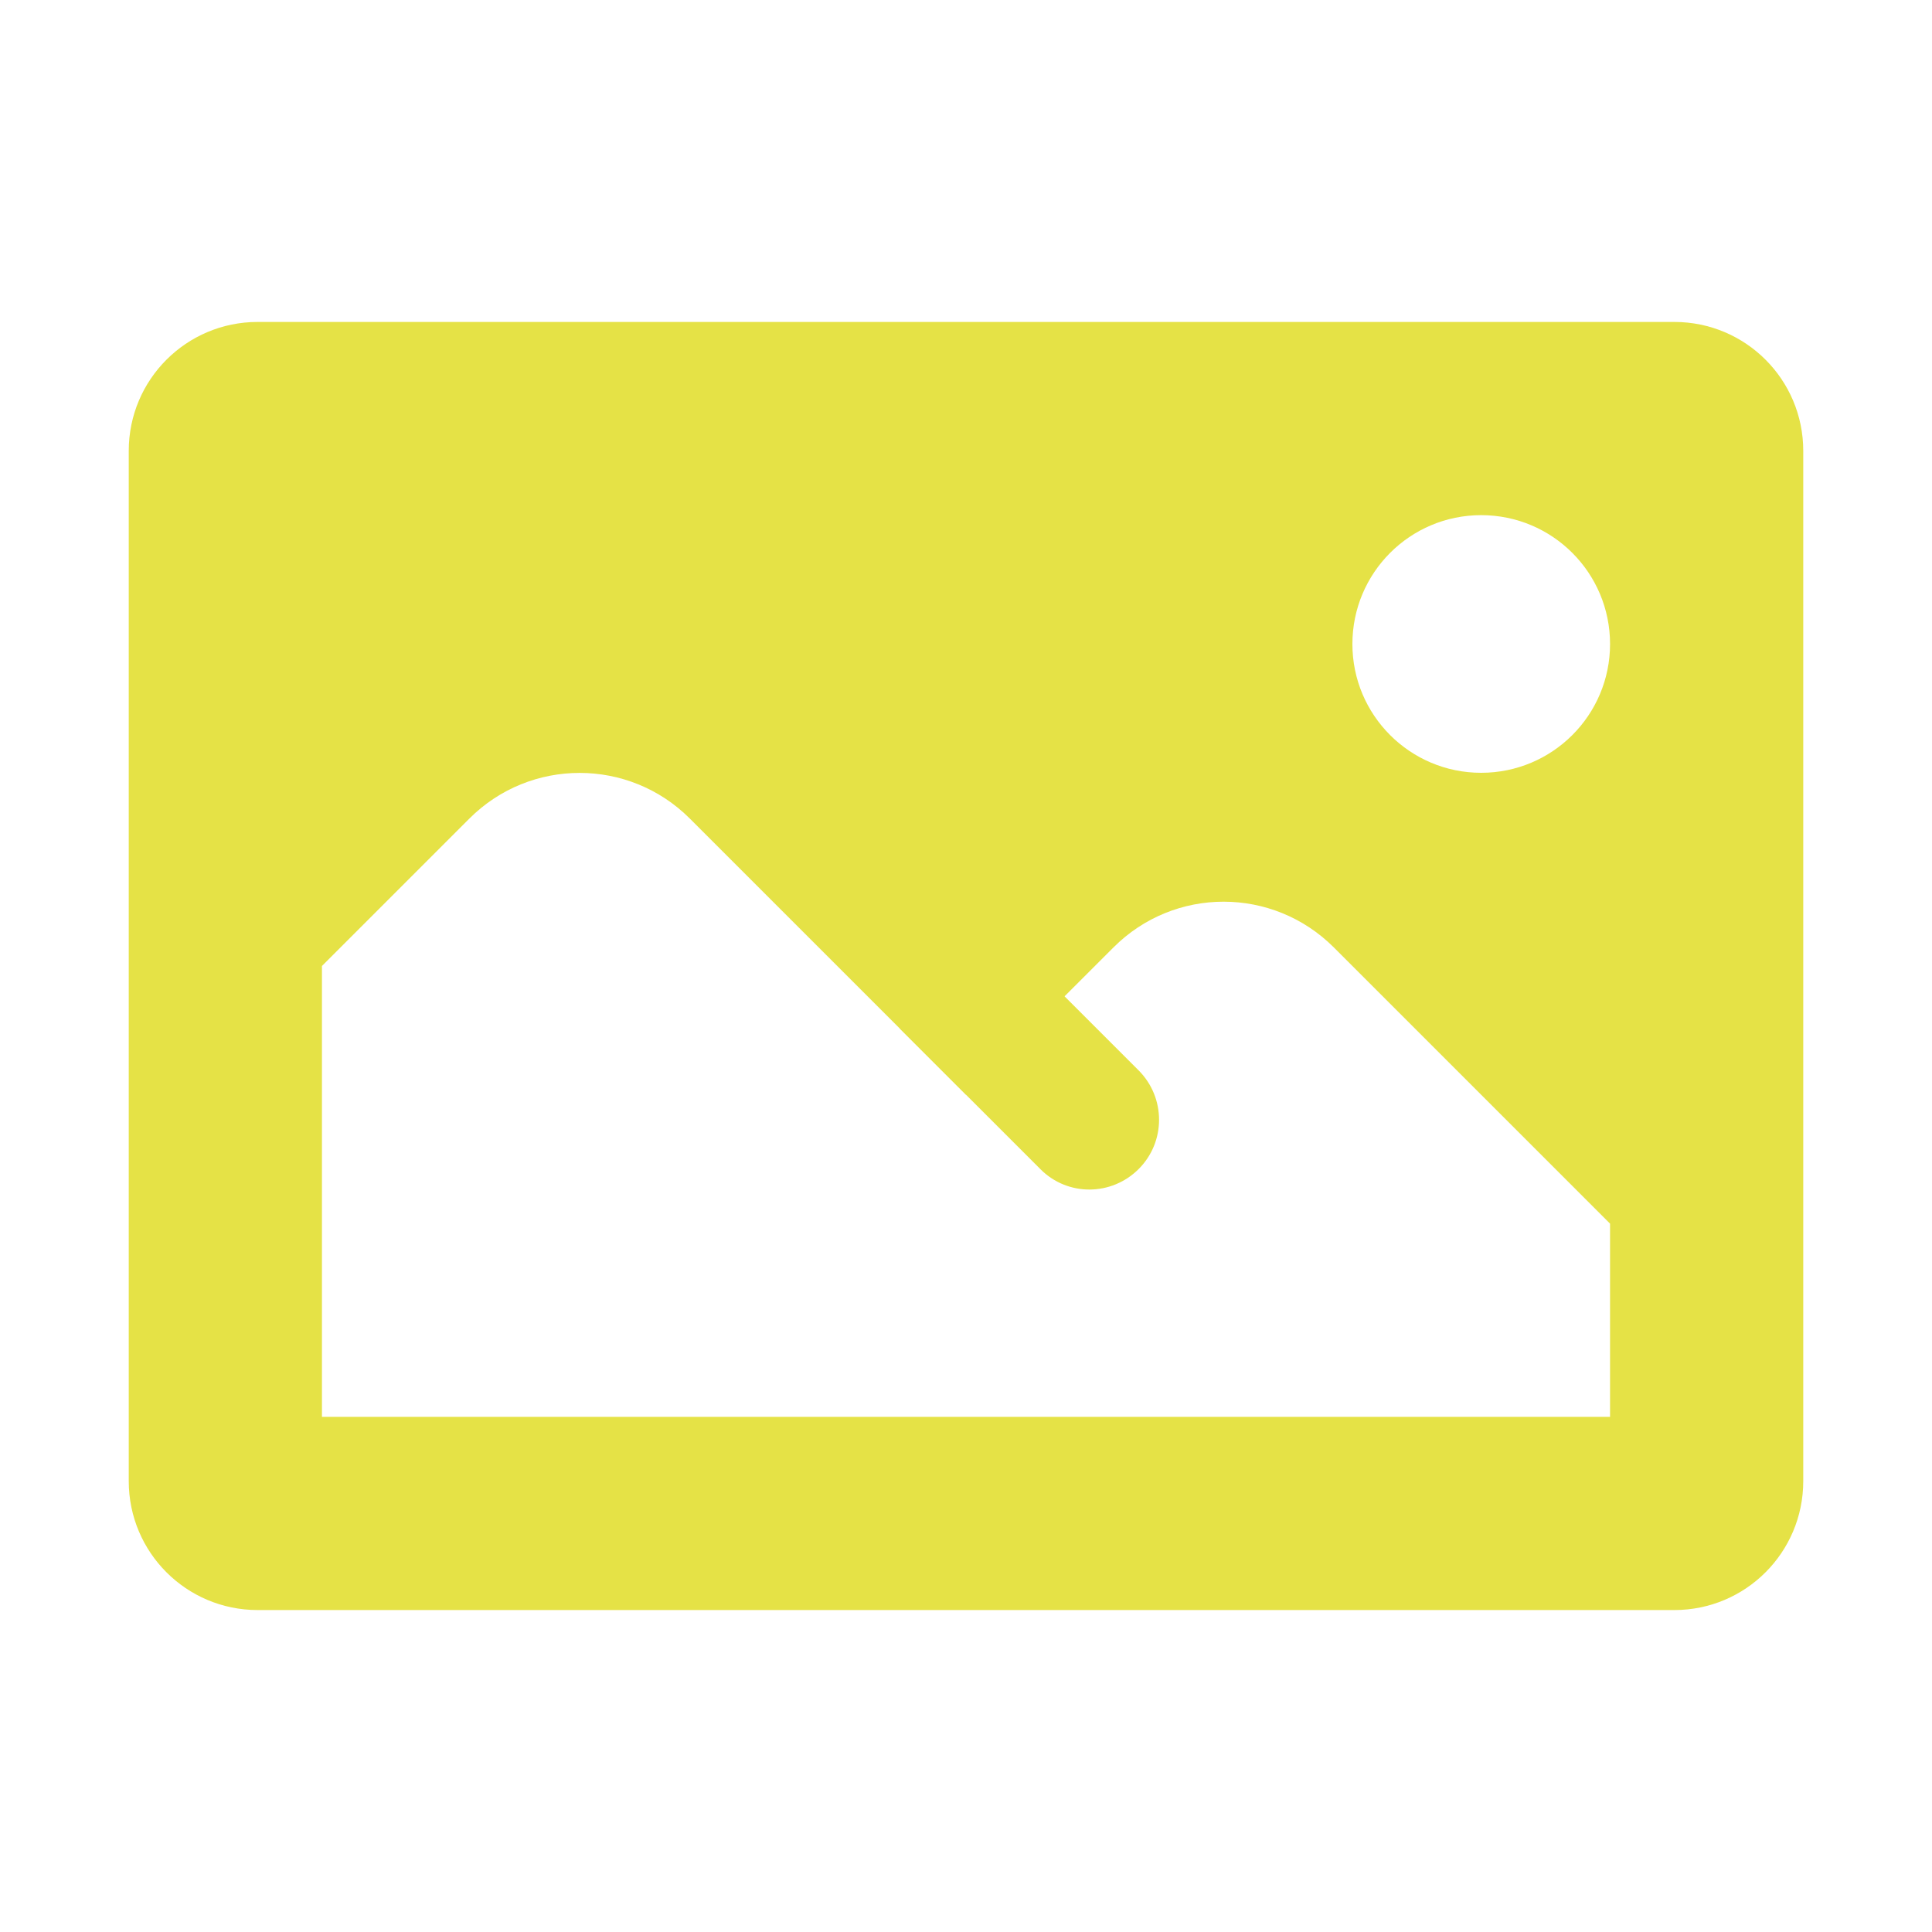 <?xml version="1.0" encoding="UTF-8"?>
<svg xmlns="http://www.w3.org/2000/svg" xmlns:xlink="http://www.w3.org/1999/xlink" width="50pt" height="50pt" viewBox="0 0 50 50" version="1.1">
<g id="surface3875">
<path style=" stroke:none;fill-rule:nonzero;fill:rgb(89.804%,88.627%,27.451%);fill-opacity:1;" d="M 43.332 8.332 L 6.668 8.332 C 4.824 8.332 3.332 9.824 3.332 11.668 L 3.332 38.332 C 3.332 40.176 4.824 41.668 6.668 41.668 L 43.332 41.668 C 45.176 41.668 46.668 40.176 46.668 38.332 L 46.668 11.668 C 46.668 9.824 45.176 8.332 43.332 8.332 Z M 41.668 36.668 L 8.332 36.668 L 8.332 25 L 12.148 21.184 C 13.723 19.609 16.277 19.609 17.852 21.184 L 25 28.332 L 28.816 24.52 C 30.391 22.941 32.941 22.941 34.52 24.52 L 41.668 31.668 Z M 38.332 20 C 36.492 20 35 18.508 35 16.668 C 35 14.824 36.492 13.332 38.332 13.332 C 40.176 13.332 41.668 14.824 41.668 16.668 C 41.668 18.508 40.176 20 38.332 20 Z M 38.332 20 "/>
<path style=" stroke:none;fill-rule:nonzero;fill:rgb(89.804%,88.627%,27.451%);fill-opacity:1;" d="M 29.469 30.254 C 28.766 30.957 27.633 30.965 26.93 30.262 L 23.289 26.621 L 25.883 24.117 L 29.469 27.703 C 30.172 28.41 30.172 29.551 29.469 30.254 Z M 29.469 30.254 "/>
</g>
</svg>
